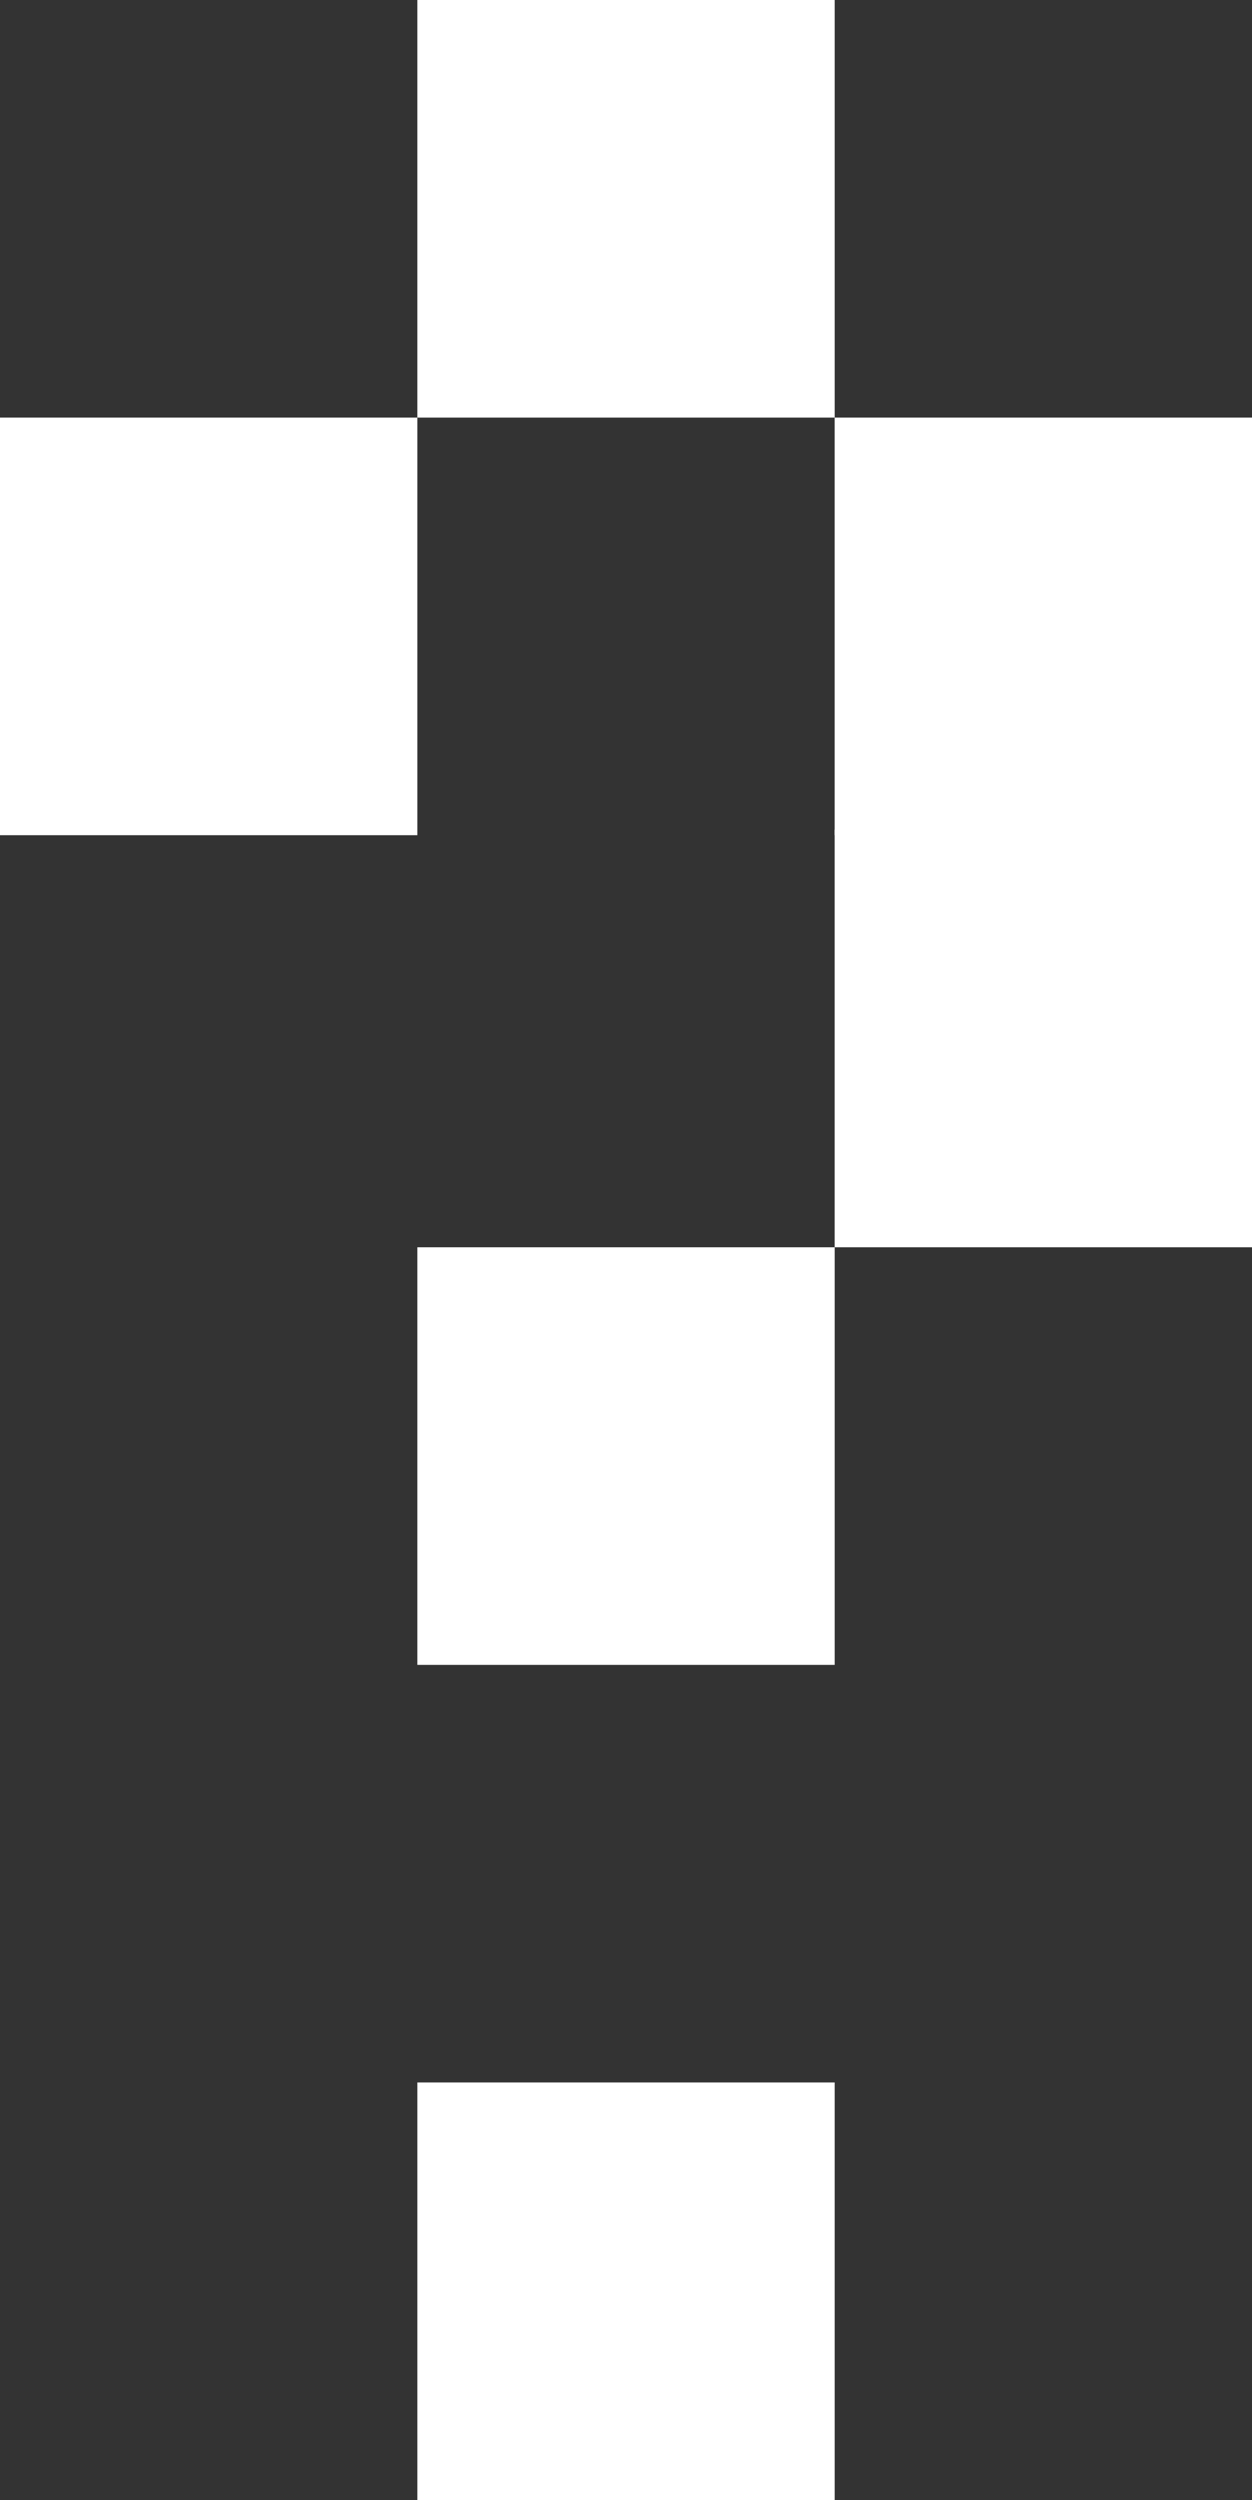 <svg xmlns="http://www.w3.org/2000/svg" viewBox="0 0 356.54 711.51"><rect x="0" y="0" width="356.54" height="711.51" fill="#333333" stroke="none"/><defs><style>.cls-1{fill:#fff;}</style></defs><g id="レイヤー_2" data-name="レイヤー 2"><g id="編集モード"><rect class="cls-1" x="118.85" width="118.85" height="118.85"/><rect class="cls-1" y="118.85" width="118.85" height="118.85"/><rect class="cls-1" x="237.69" y="118.85" width="118.85" height="118.85"/><rect class="cls-1" x="237.69" y="236.13" width="118.85" height="118.85"/><rect class="cls-1" x="118.85" y="354.98" width="118.85" height="118.85"/><rect class="cls-1" x="118.85" y="592.67" width="118.85" height="118.85"/></g></g></svg>